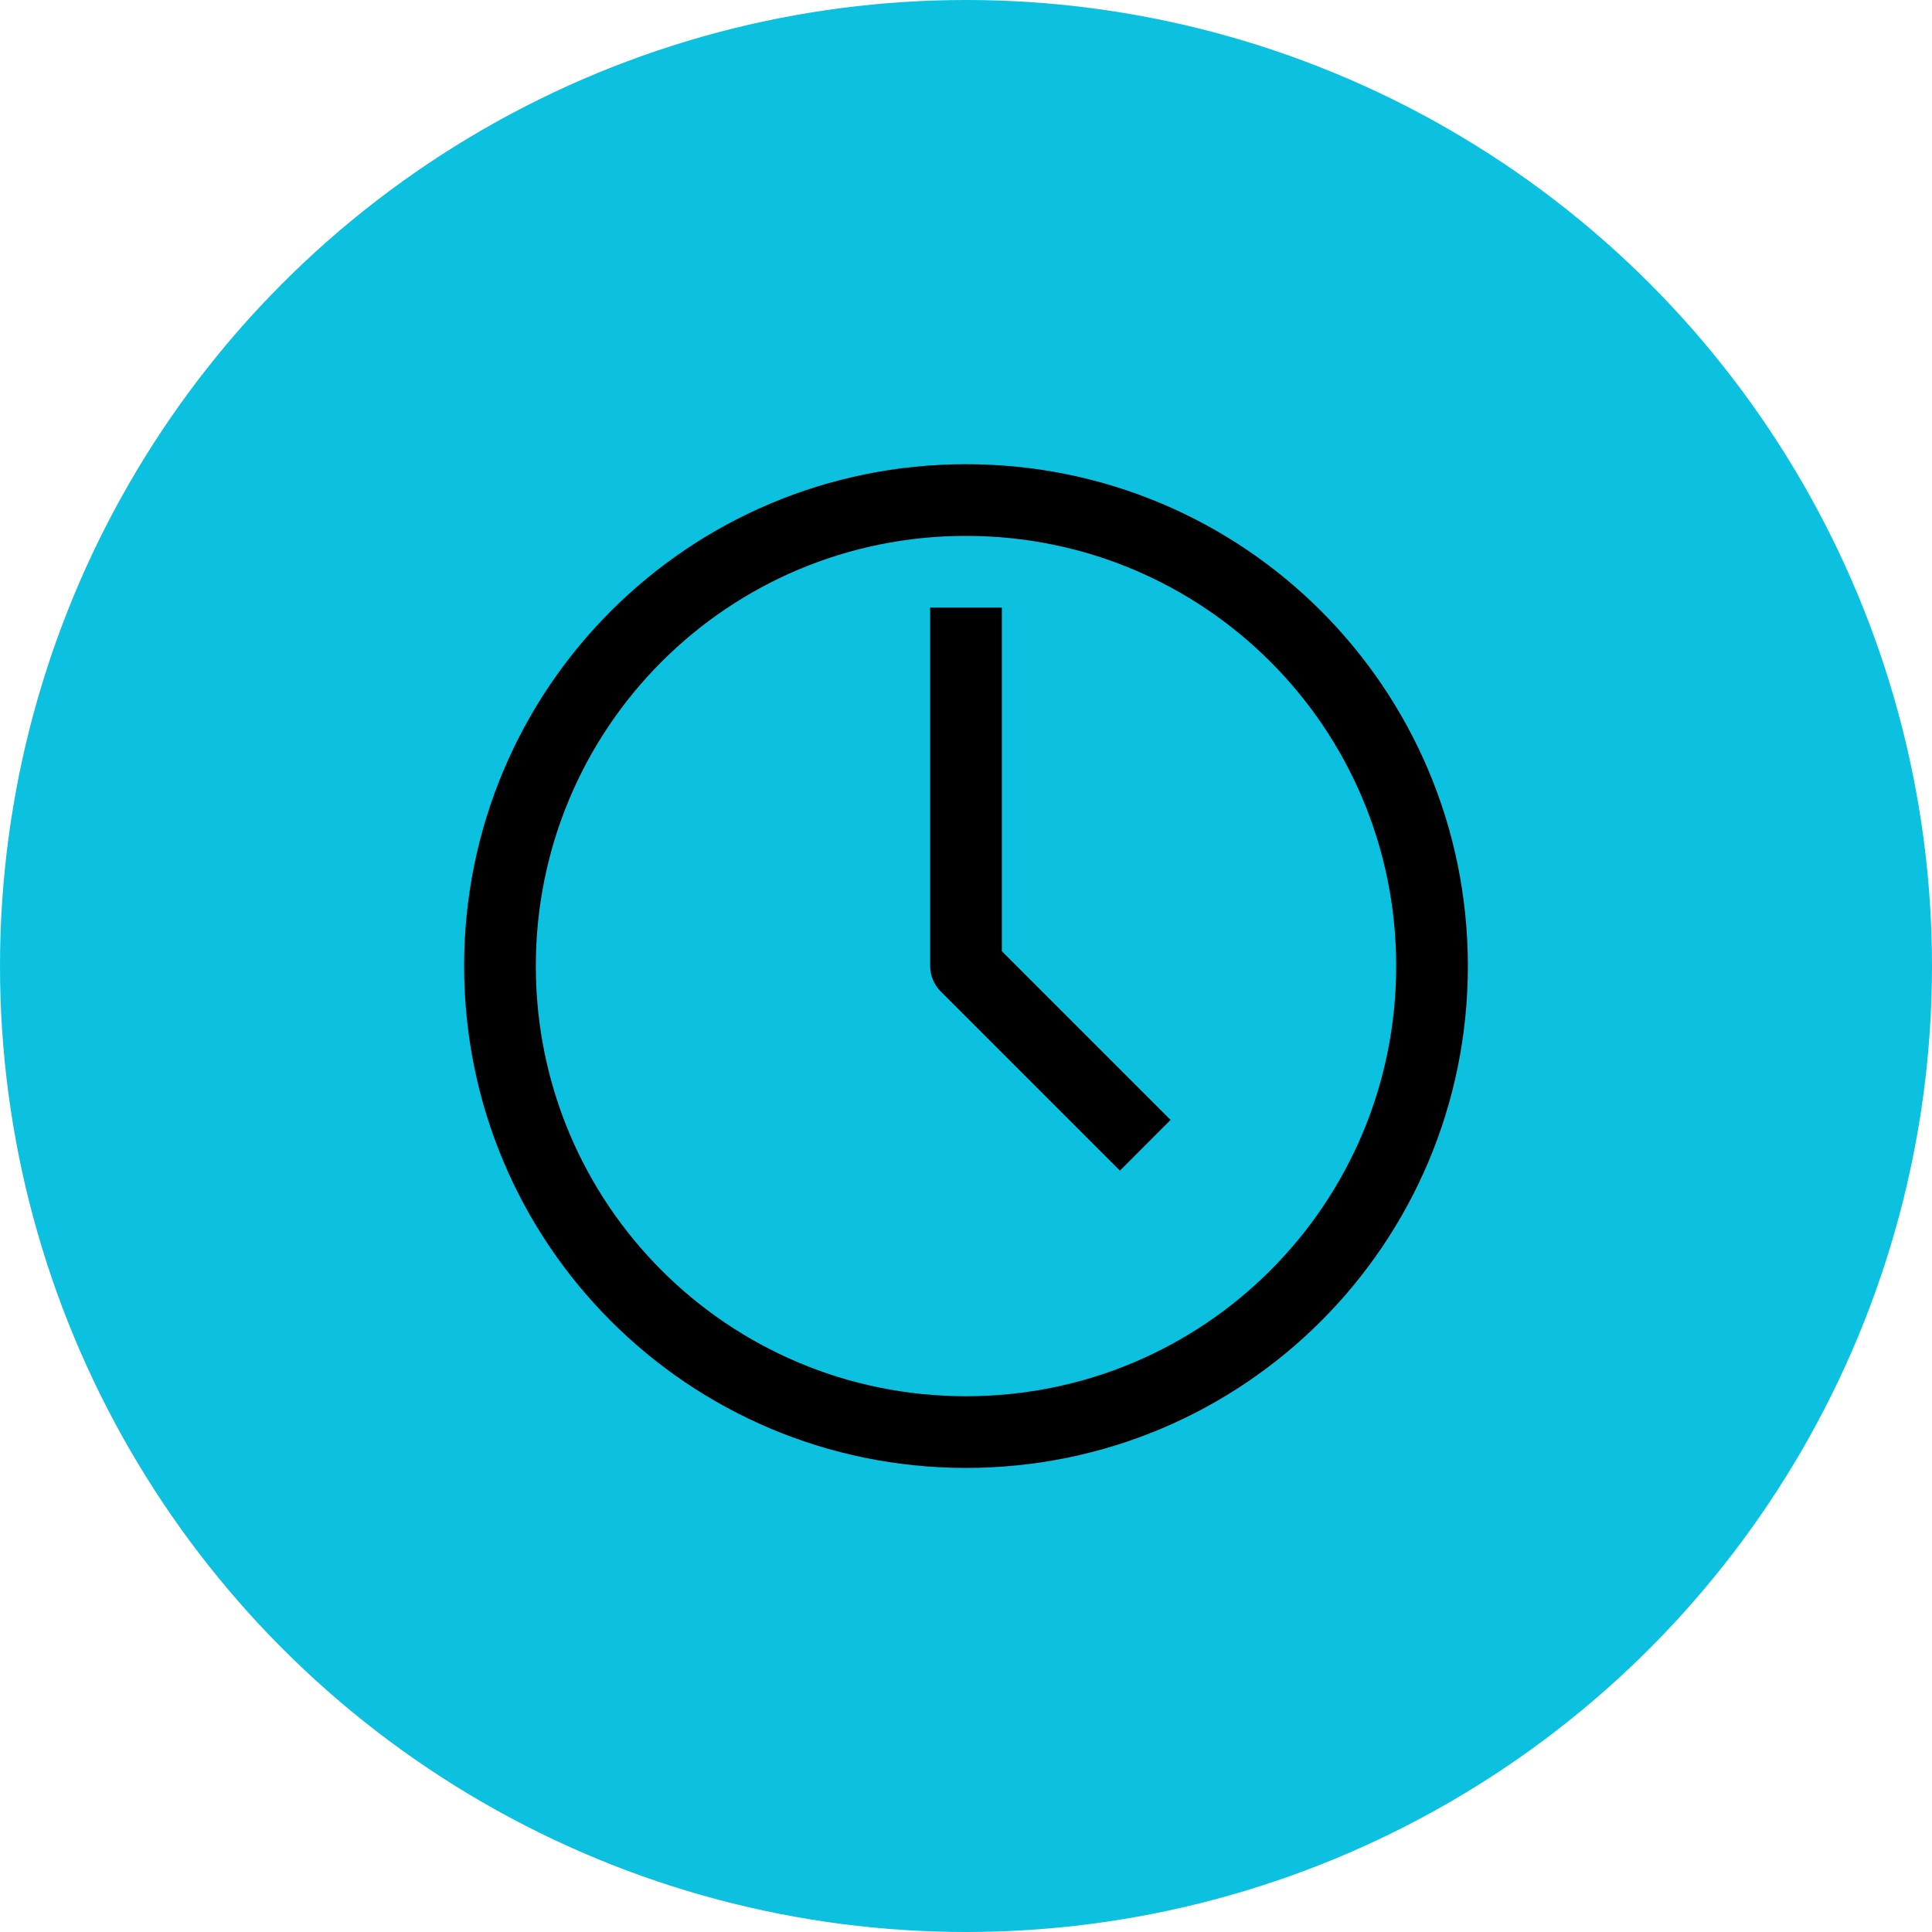 <svg width="64" height="64" viewBox="0 0 64 64" fill="none" xmlns="http://www.w3.org/2000/svg">
<circle cx="32" cy="32" r="32" fill="#0CC0DF"/>
<path d="M30.812 20.127V32.002C30.812 32.316 30.938 32.618 31.16 32.841L37.098 38.779L38.777 37.099L33.188 31.51V20.127H30.812Z" fill="black"/>
<path fill-rule="evenodd" clip-rule="evenodd" d="M32 15.377C22.802 15.377 15.375 22.803 15.375 32.002C15.375 41.199 22.802 48.627 32 48.627C41.198 48.627 48.625 41.199 48.625 32.002C48.625 22.803 41.198 15.377 32 15.377ZM17.75 32.002C17.75 24.115 24.114 17.752 32 17.752C39.886 17.752 46.25 24.115 46.25 32.002C46.25 39.888 39.886 46.252 32 46.252C24.114 46.252 17.75 39.888 17.75 32.002Z" fill="black"/>
</svg>

